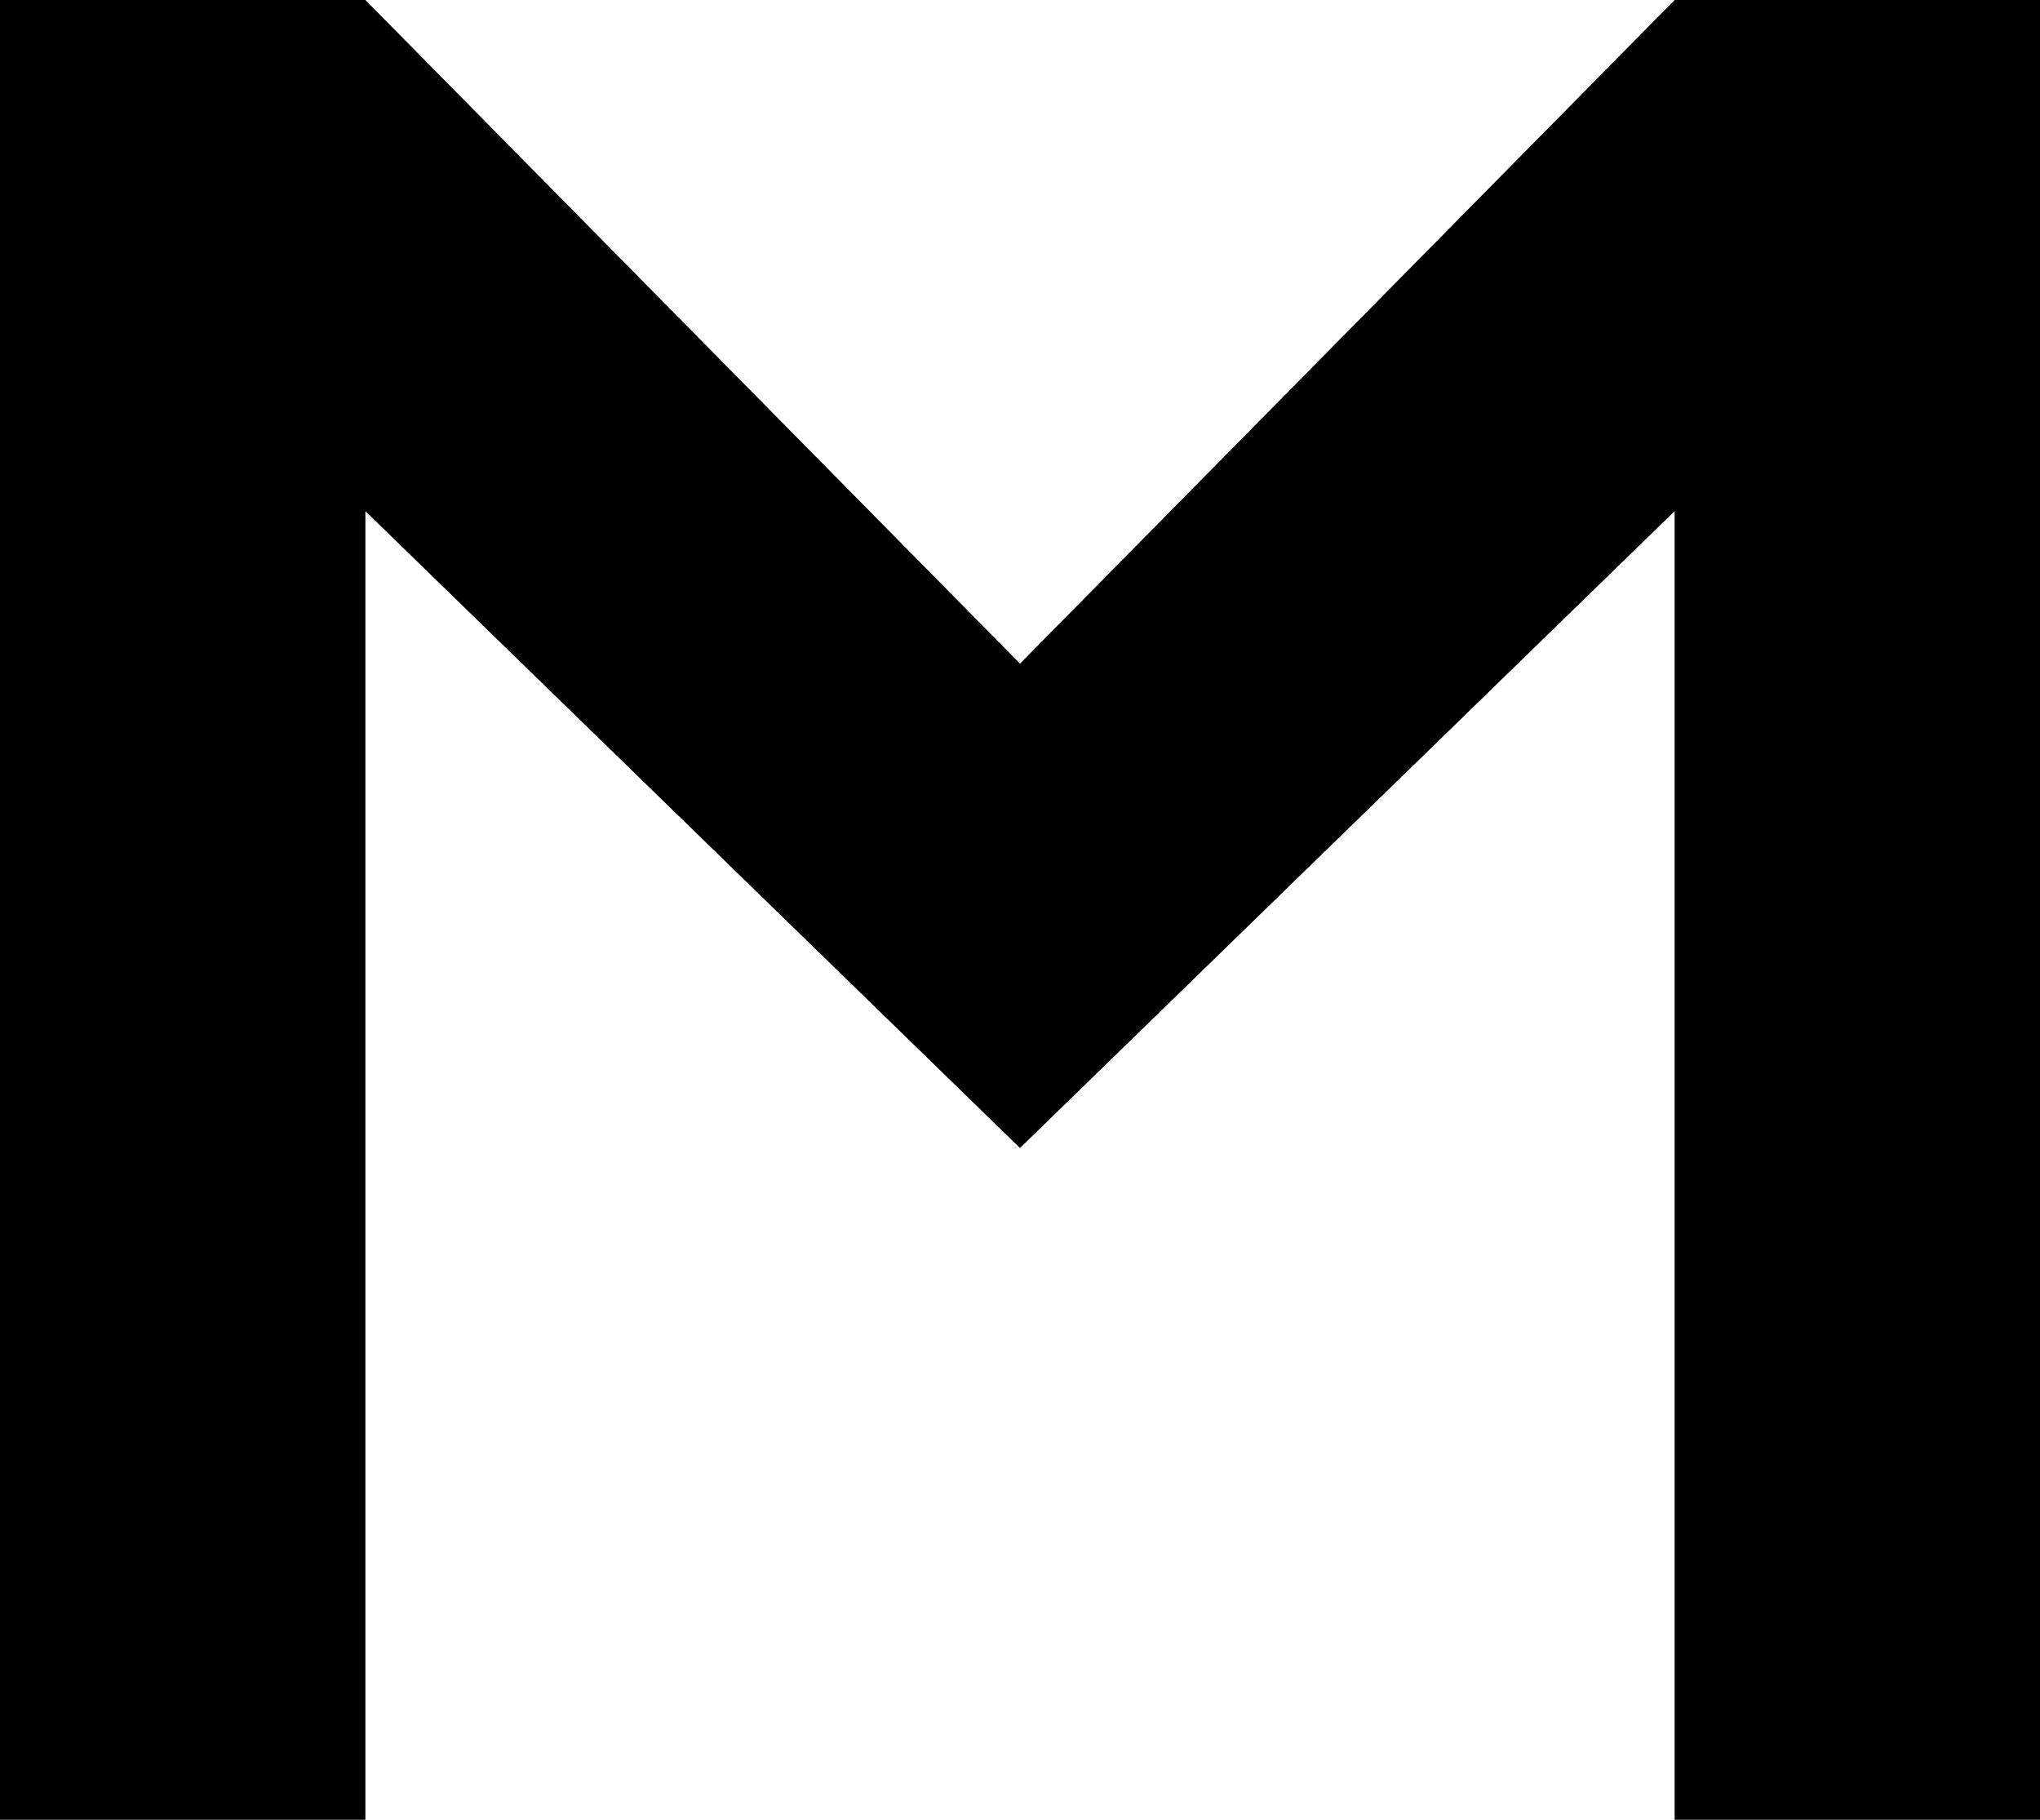 <svg width="37" height="33" viewBox="0 0 37 33" fill="none" xmlns="http://www.w3.org/2000/svg">
<path d="M0 0H6.627L18.5 12.034L30.373 0H37V33H30.373V9.269L18.5 20.818L6.627 9.269V33H0V0Z" fill="black"/>
</svg>
